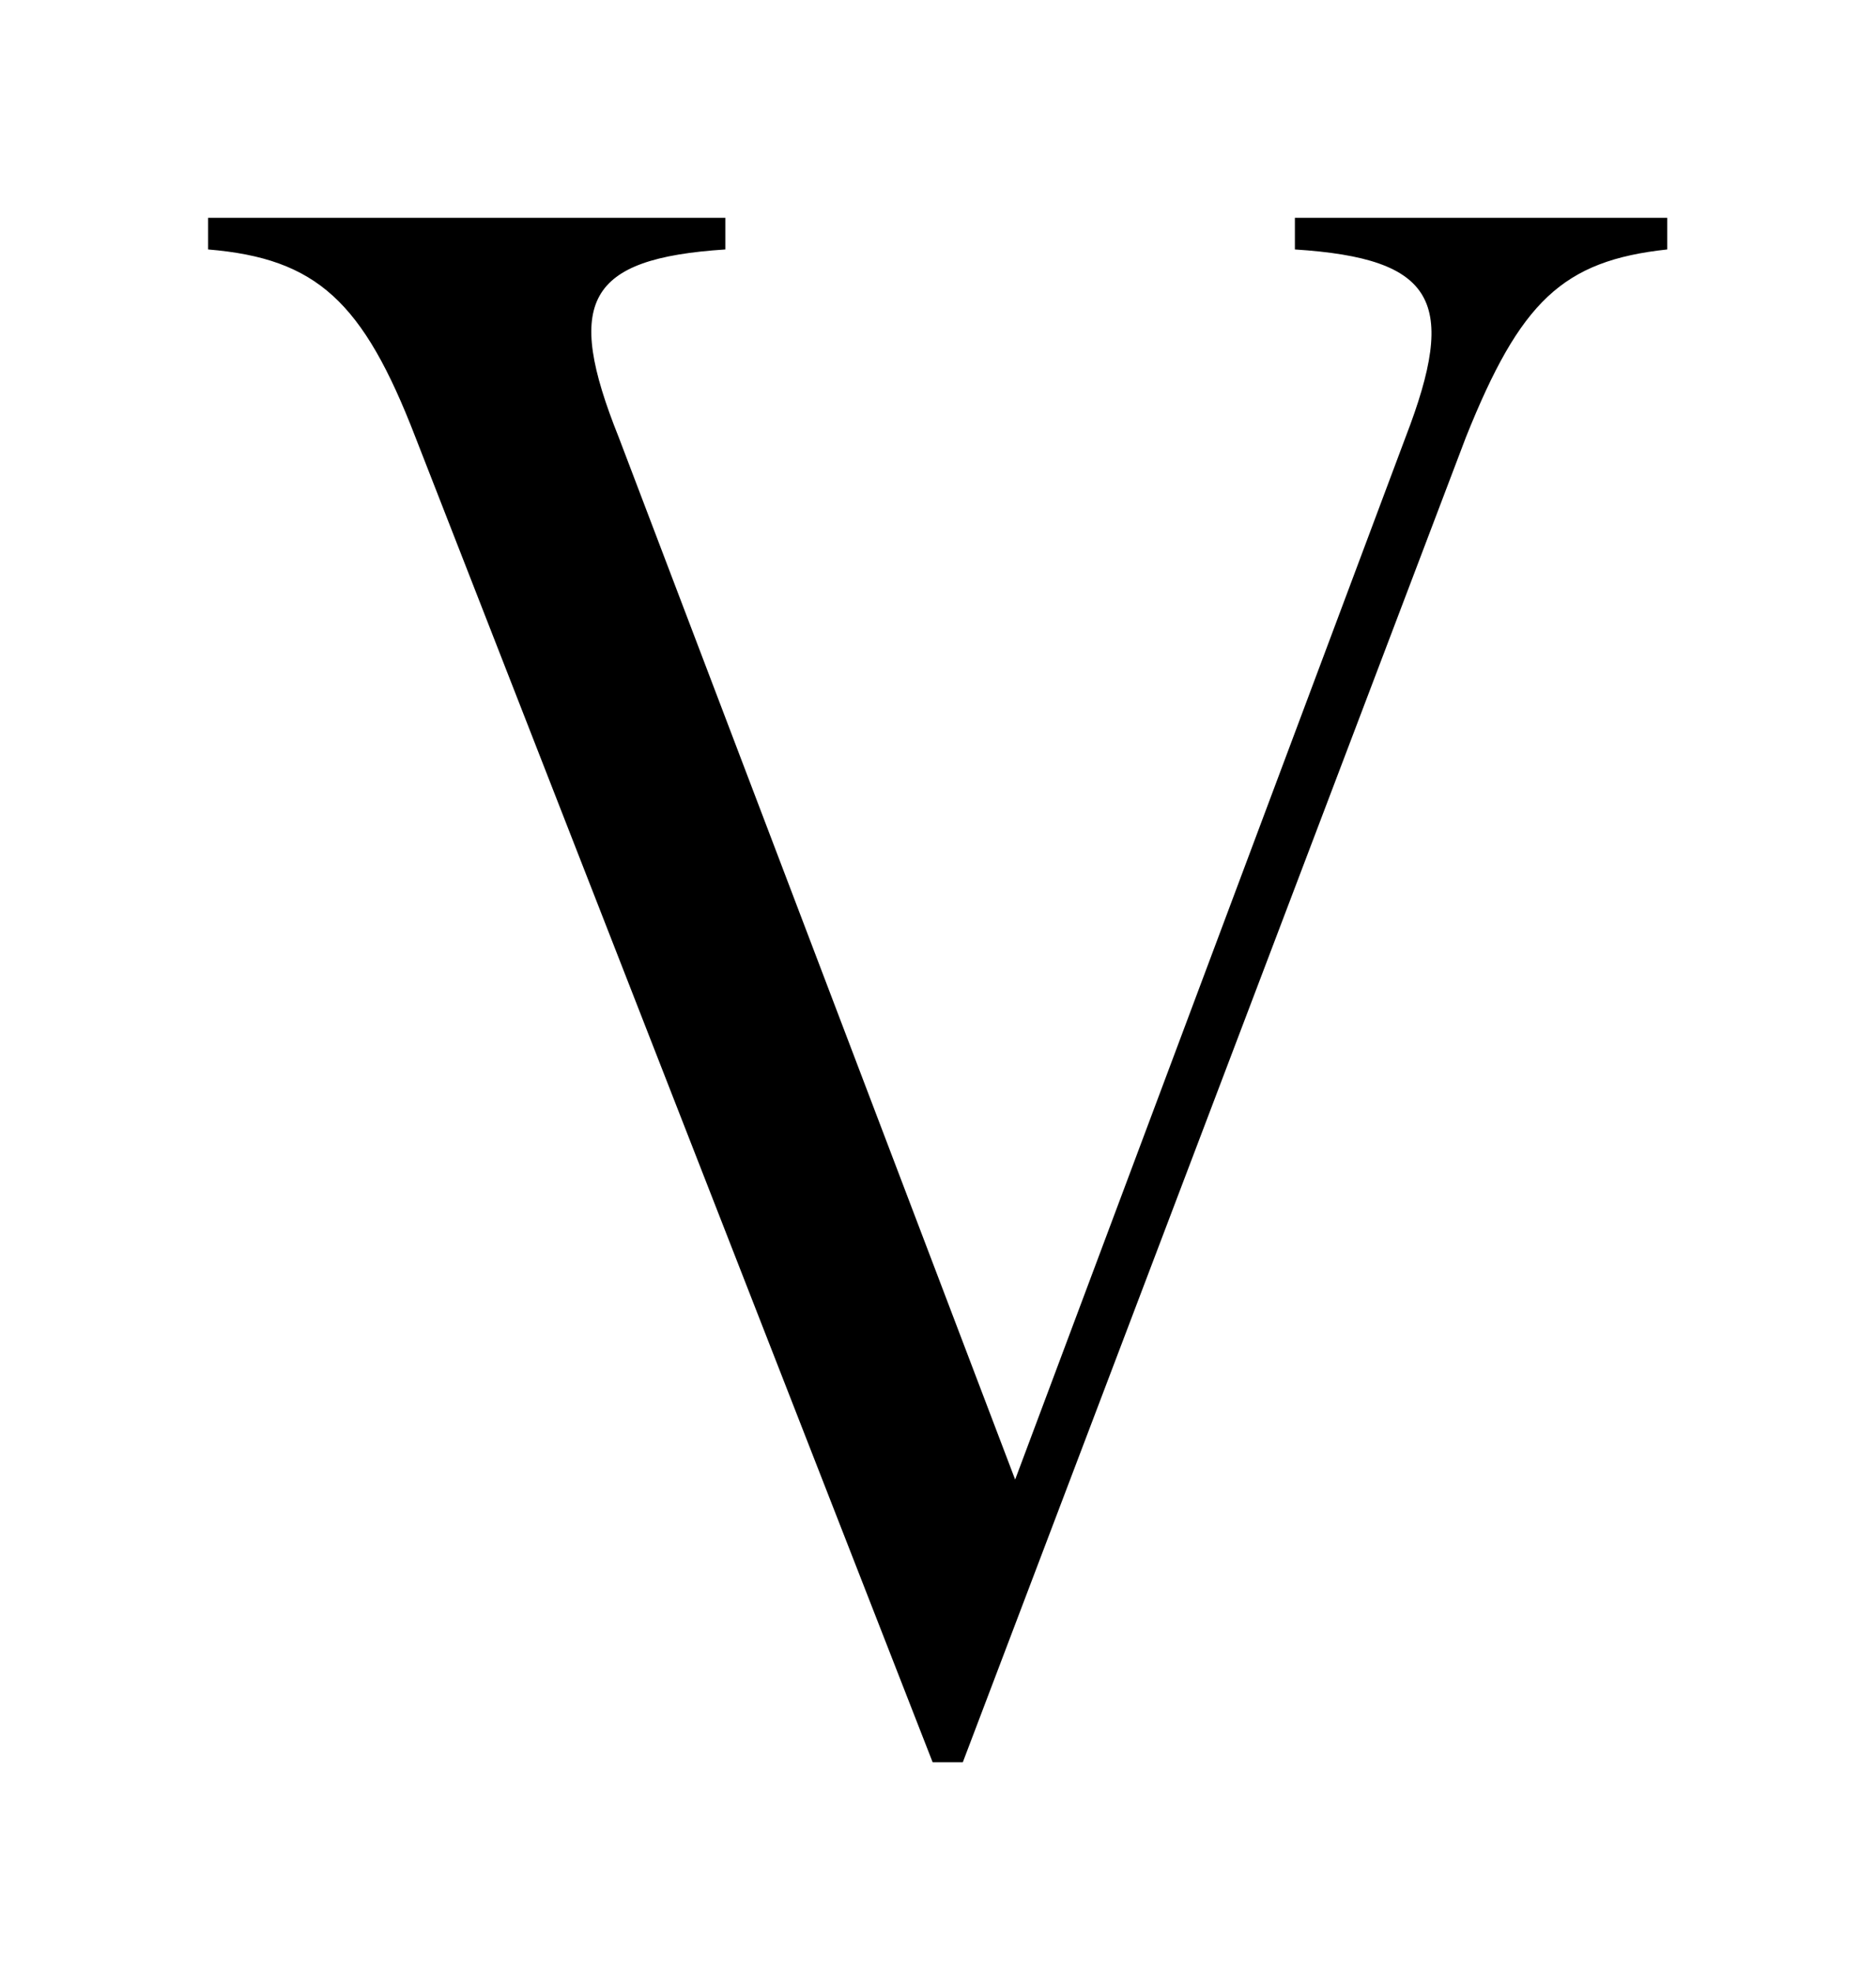 <?xml version="1.0" encoding="utf-8"?>
<!-- Generator: Adobe Illustrator 24.0.2, SVG Export Plug-In . SVG Version: 6.00 Build 0)  -->
<svg version="1.1" id="Layer_1" xmlns="http://www.w3.org/2000/svg" xmlns:xlink="http://www.w3.org/1999/xlink" x="0px" y="0px"
	 viewBox="0 0 800 841" style="enable-background:new 0 0 800 841;" xml:space="preserve">
<g>
	<path d="M177.145,186.418c-22.314-57.858-42.053-76.18-88.398-80.038v-13.5H309.313v13.5
		c-59.218,3.857-68.659,22.179-45.486,80.038l169.072,444.547L599.394,186.418
		c22.314-57.858,12.874-76.18-47.202-80.038v-13.5h158.773v13.5c-44.628,4.822-62.65,22.179-85.823,80.038
		L410.584,751.504h-12.873L177.145,186.418z"/>
</g>
</svg>
